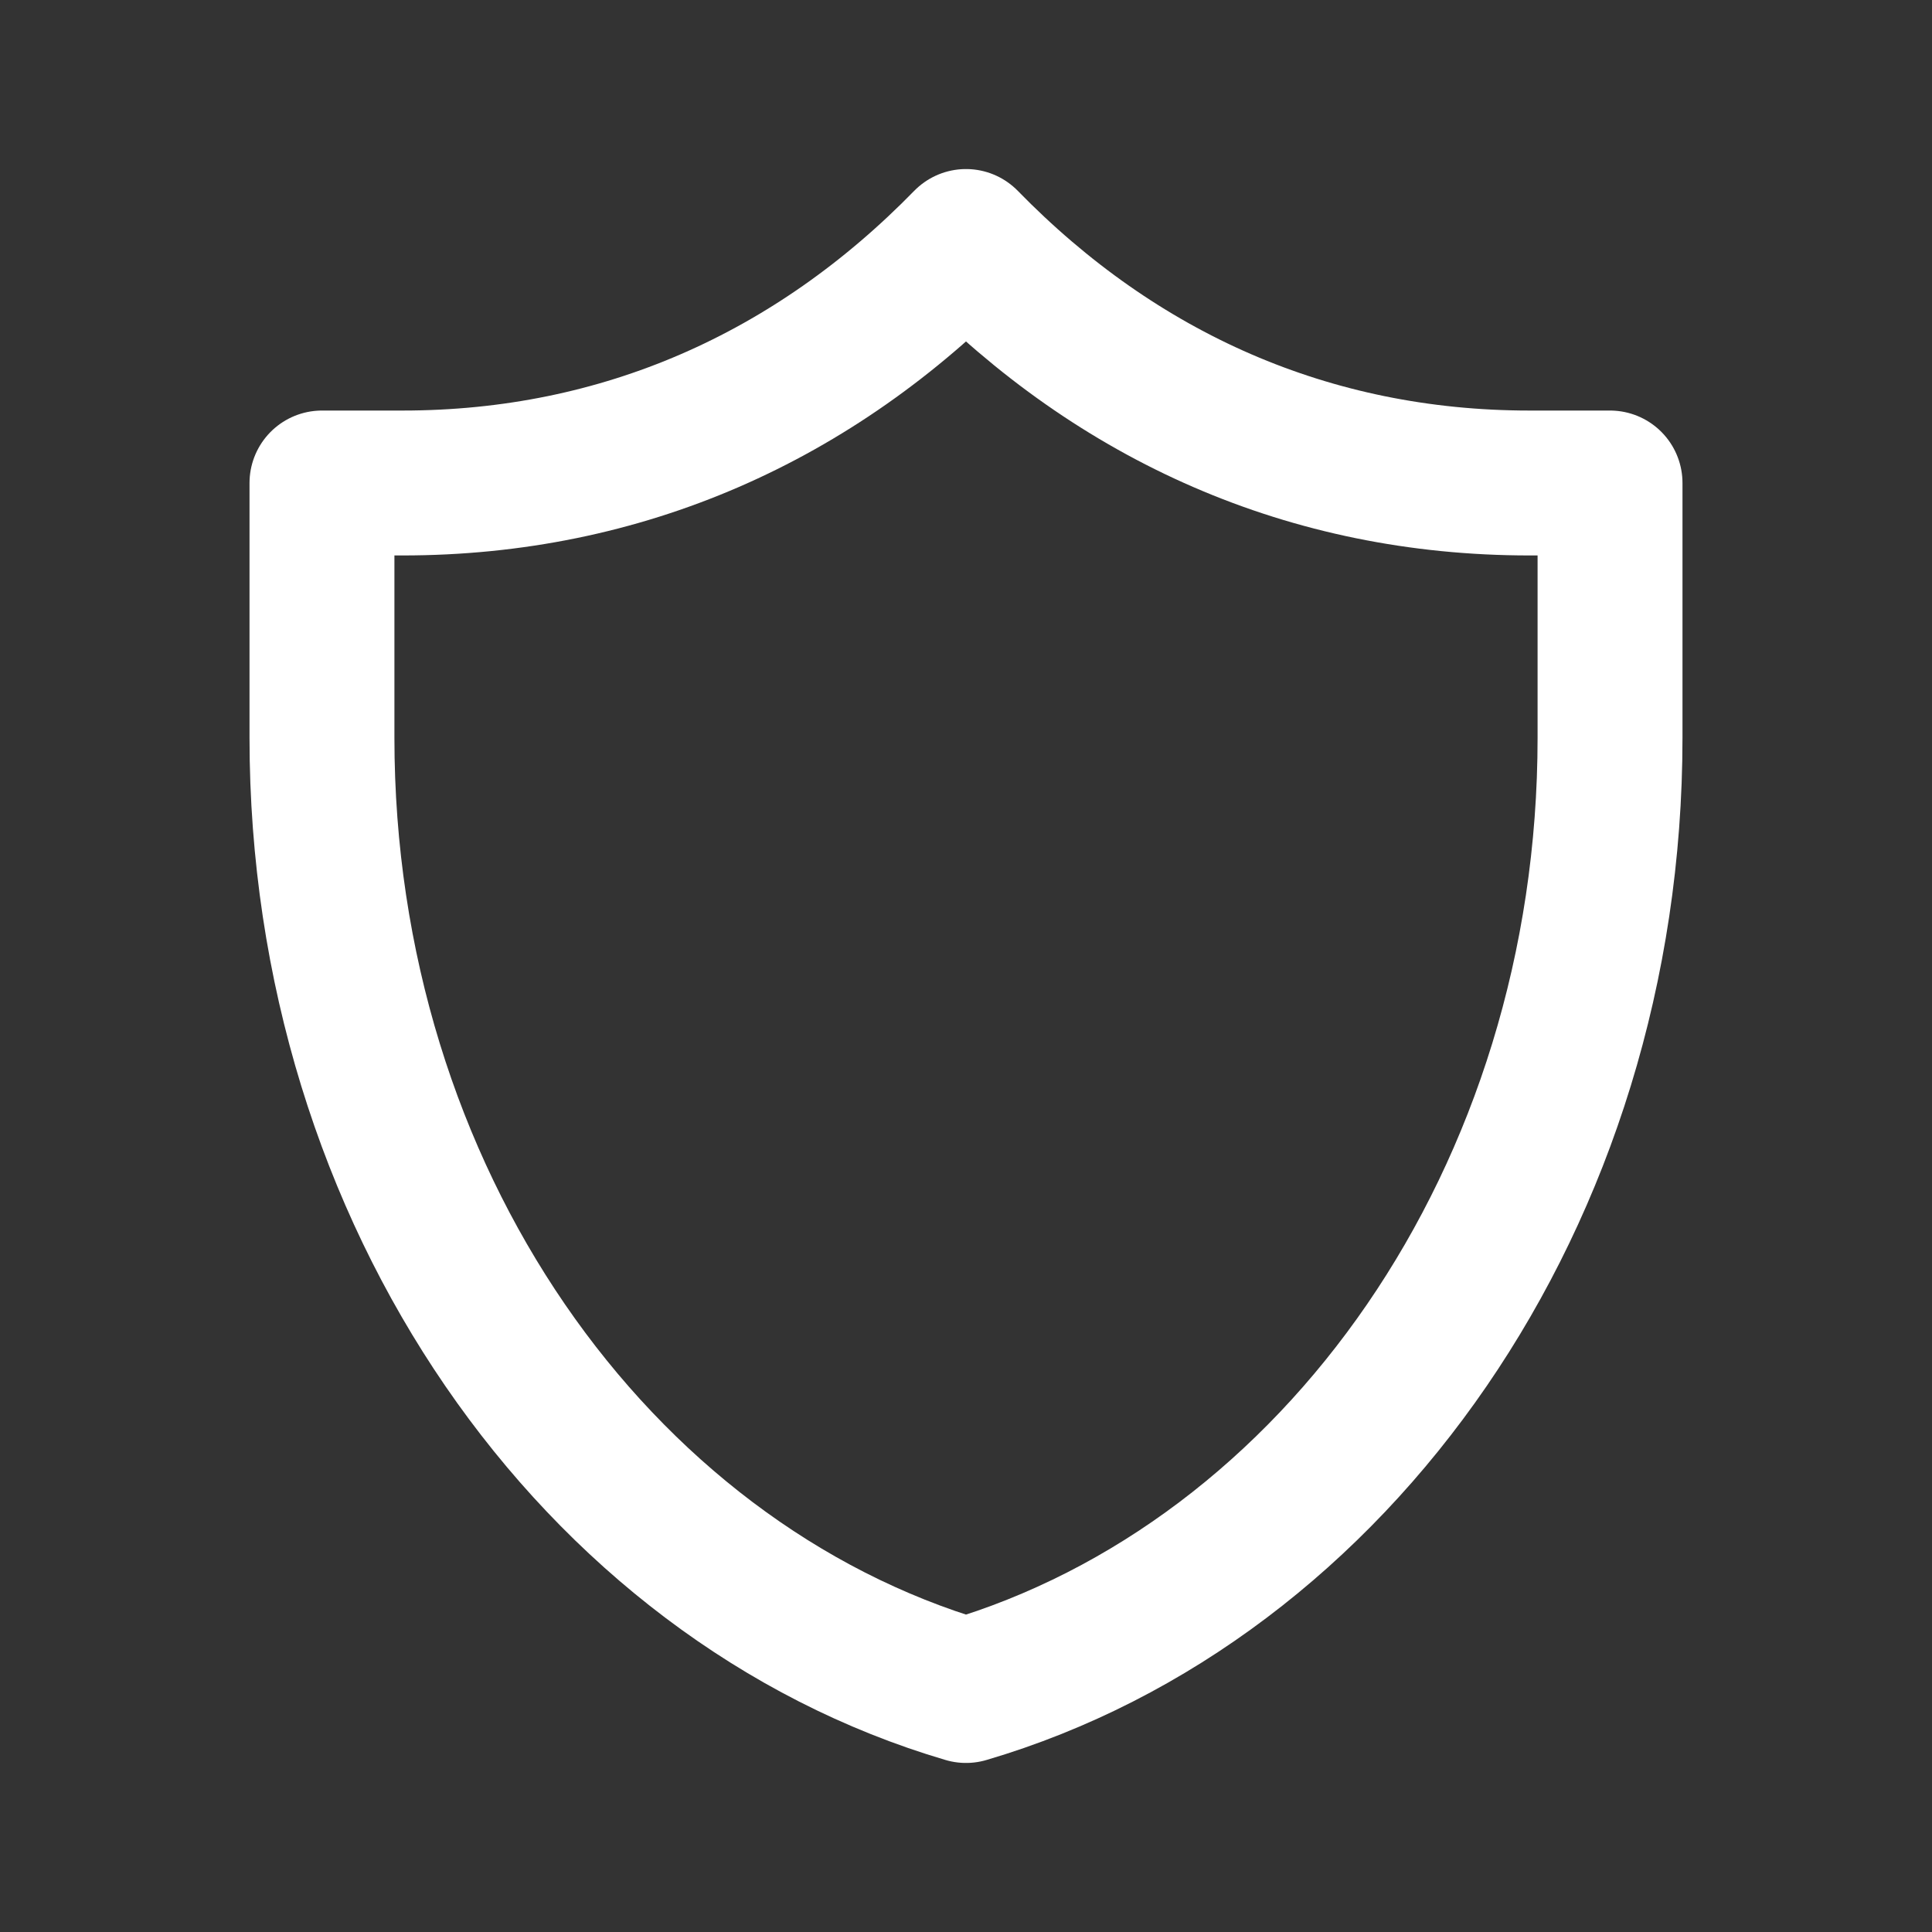 <svg width="20" height="20" viewBox="0 0 20 20" fill="none" xmlns="http://www.w3.org/2000/svg">
<rect x="0" y="0" width="20" height="20" fill="#333333" stroke="none"/>
<path d="M16.667 5C16.667 5 15.987 5 15.834 5C13.557 5 11.573 4.112 10 2.5C8.427 4.112 6.443 5 4.167 5C4.013 5 3.333 5 3.333 5C3.333 5 3.333 6.667 3.333 7.638C3.333 12.383 6.166 16.37 10 17.5C13.834 16.37 16.667 12.383 16.667 7.638C16.667 6.667 16.667 5 16.667 5Z" stroke="white" stroke-width="1.5" stroke-linecap="round" stroke-linejoin="round"/>
</svg>
